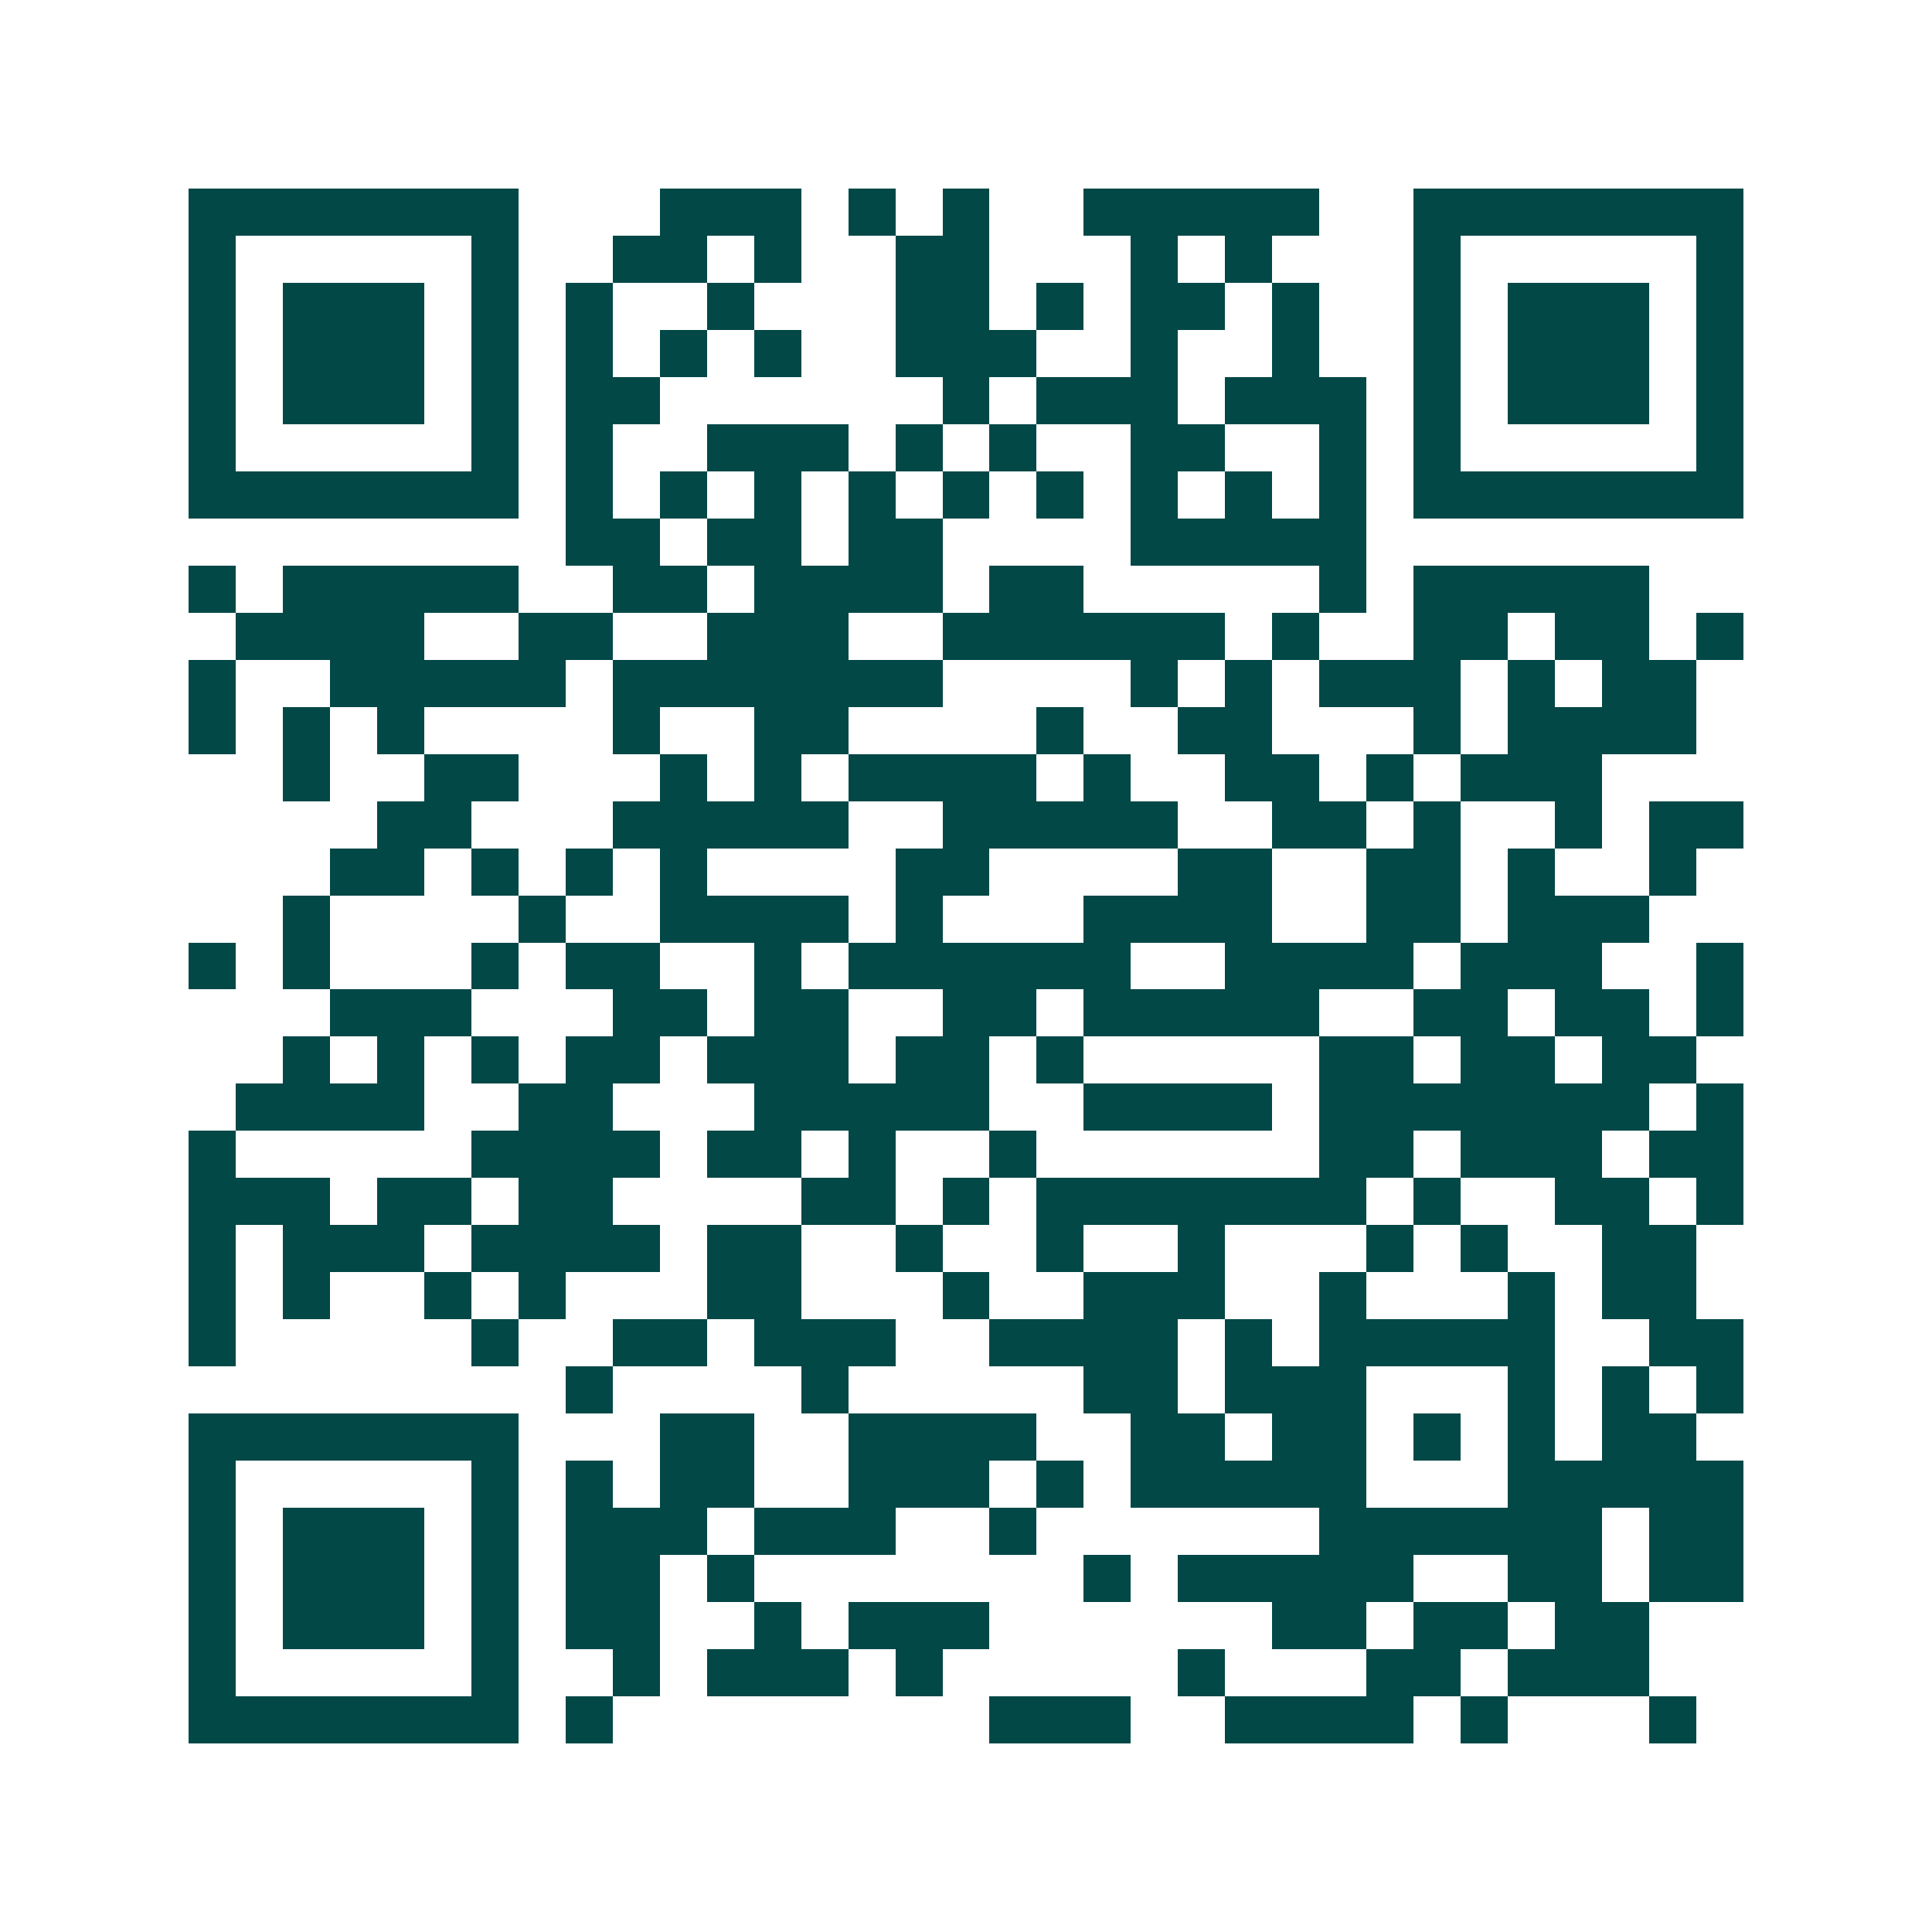 <svg xmlns="http://www.w3.org/2000/svg" width="200" height="200" viewBox="0 0 41 41" shape-rendering="crispEdges"><path fill="#ffffff" d="M0 0h41v41H0z"/><path stroke="#014847" d="M4 4.5h7m3 0h3m1 0h1m1 0h1m2 0h5m2 0h7M4 5.5h1m5 0h1m2 0h2m1 0h1m2 0h2m3 0h1m1 0h1m3 0h1m5 0h1M4 6.5h1m1 0h3m1 0h1m1 0h1m2 0h1m3 0h2m1 0h1m1 0h2m1 0h1m2 0h1m1 0h3m1 0h1M4 7.5h1m1 0h3m1 0h1m1 0h1m1 0h1m1 0h1m2 0h3m2 0h1m2 0h1m2 0h1m1 0h3m1 0h1M4 8.5h1m1 0h3m1 0h1m1 0h2m6 0h1m1 0h3m1 0h3m1 0h1m1 0h3m1 0h1M4 9.5h1m5 0h1m1 0h1m2 0h3m1 0h1m1 0h1m2 0h2m2 0h1m1 0h1m5 0h1M4 10.5h7m1 0h1m1 0h1m1 0h1m1 0h1m1 0h1m1 0h1m1 0h1m1 0h1m1 0h1m1 0h7M12 11.5h2m1 0h2m1 0h2m4 0h5M4 12.5h1m1 0h5m2 0h2m1 0h4m1 0h2m5 0h1m1 0h5M5 13.5h4m2 0h2m2 0h3m2 0h6m1 0h1m2 0h2m1 0h2m1 0h1M4 14.5h1m2 0h5m1 0h7m4 0h1m1 0h1m1 0h3m1 0h1m1 0h2M4 15.5h1m1 0h1m1 0h1m4 0h1m2 0h2m4 0h1m2 0h2m3 0h1m1 0h4M6 16.5h1m2 0h2m3 0h1m1 0h1m1 0h4m1 0h1m2 0h2m1 0h1m1 0h3M8 17.5h2m3 0h5m2 0h5m2 0h2m1 0h1m2 0h1m1 0h2M7 18.5h2m1 0h1m1 0h1m1 0h1m4 0h2m4 0h2m2 0h2m1 0h1m2 0h1M6 19.5h1m4 0h1m2 0h4m1 0h1m3 0h4m2 0h2m1 0h3M4 20.5h1m1 0h1m3 0h1m1 0h2m2 0h1m1 0h6m2 0h4m1 0h3m2 0h1M7 21.5h3m3 0h2m1 0h2m2 0h2m1 0h5m2 0h2m1 0h2m1 0h1M6 22.5h1m1 0h1m1 0h1m1 0h2m1 0h3m1 0h2m1 0h1m5 0h2m1 0h2m1 0h2M5 23.5h4m2 0h2m3 0h5m2 0h4m1 0h7m1 0h1M4 24.5h1m5 0h4m1 0h2m1 0h1m2 0h1m6 0h2m1 0h3m1 0h2M4 25.5h3m1 0h2m1 0h2m4 0h2m1 0h1m1 0h7m1 0h1m2 0h2m1 0h1M4 26.5h1m1 0h3m1 0h4m1 0h2m2 0h1m2 0h1m2 0h1m3 0h1m1 0h1m2 0h2M4 27.5h1m1 0h1m2 0h1m1 0h1m3 0h2m3 0h1m2 0h3m2 0h1m3 0h1m1 0h2M4 28.5h1m5 0h1m2 0h2m1 0h3m2 0h4m1 0h1m1 0h5m2 0h2M12 29.5h1m4 0h1m5 0h2m1 0h3m3 0h1m1 0h1m1 0h1M4 30.5h7m3 0h2m2 0h4m2 0h2m1 0h2m1 0h1m1 0h1m1 0h2M4 31.5h1m5 0h1m1 0h1m1 0h2m2 0h3m1 0h1m1 0h5m3 0h5M4 32.5h1m1 0h3m1 0h1m1 0h3m1 0h3m2 0h1m6 0h6m1 0h2M4 33.5h1m1 0h3m1 0h1m1 0h2m1 0h1m7 0h1m1 0h5m2 0h2m1 0h2M4 34.5h1m1 0h3m1 0h1m1 0h2m2 0h1m1 0h3m6 0h2m1 0h2m1 0h2M4 35.5h1m5 0h1m2 0h1m1 0h3m1 0h1m5 0h1m3 0h2m1 0h3M4 36.5h7m1 0h1m8 0h3m2 0h4m1 0h1m3 0h1"/></svg>
